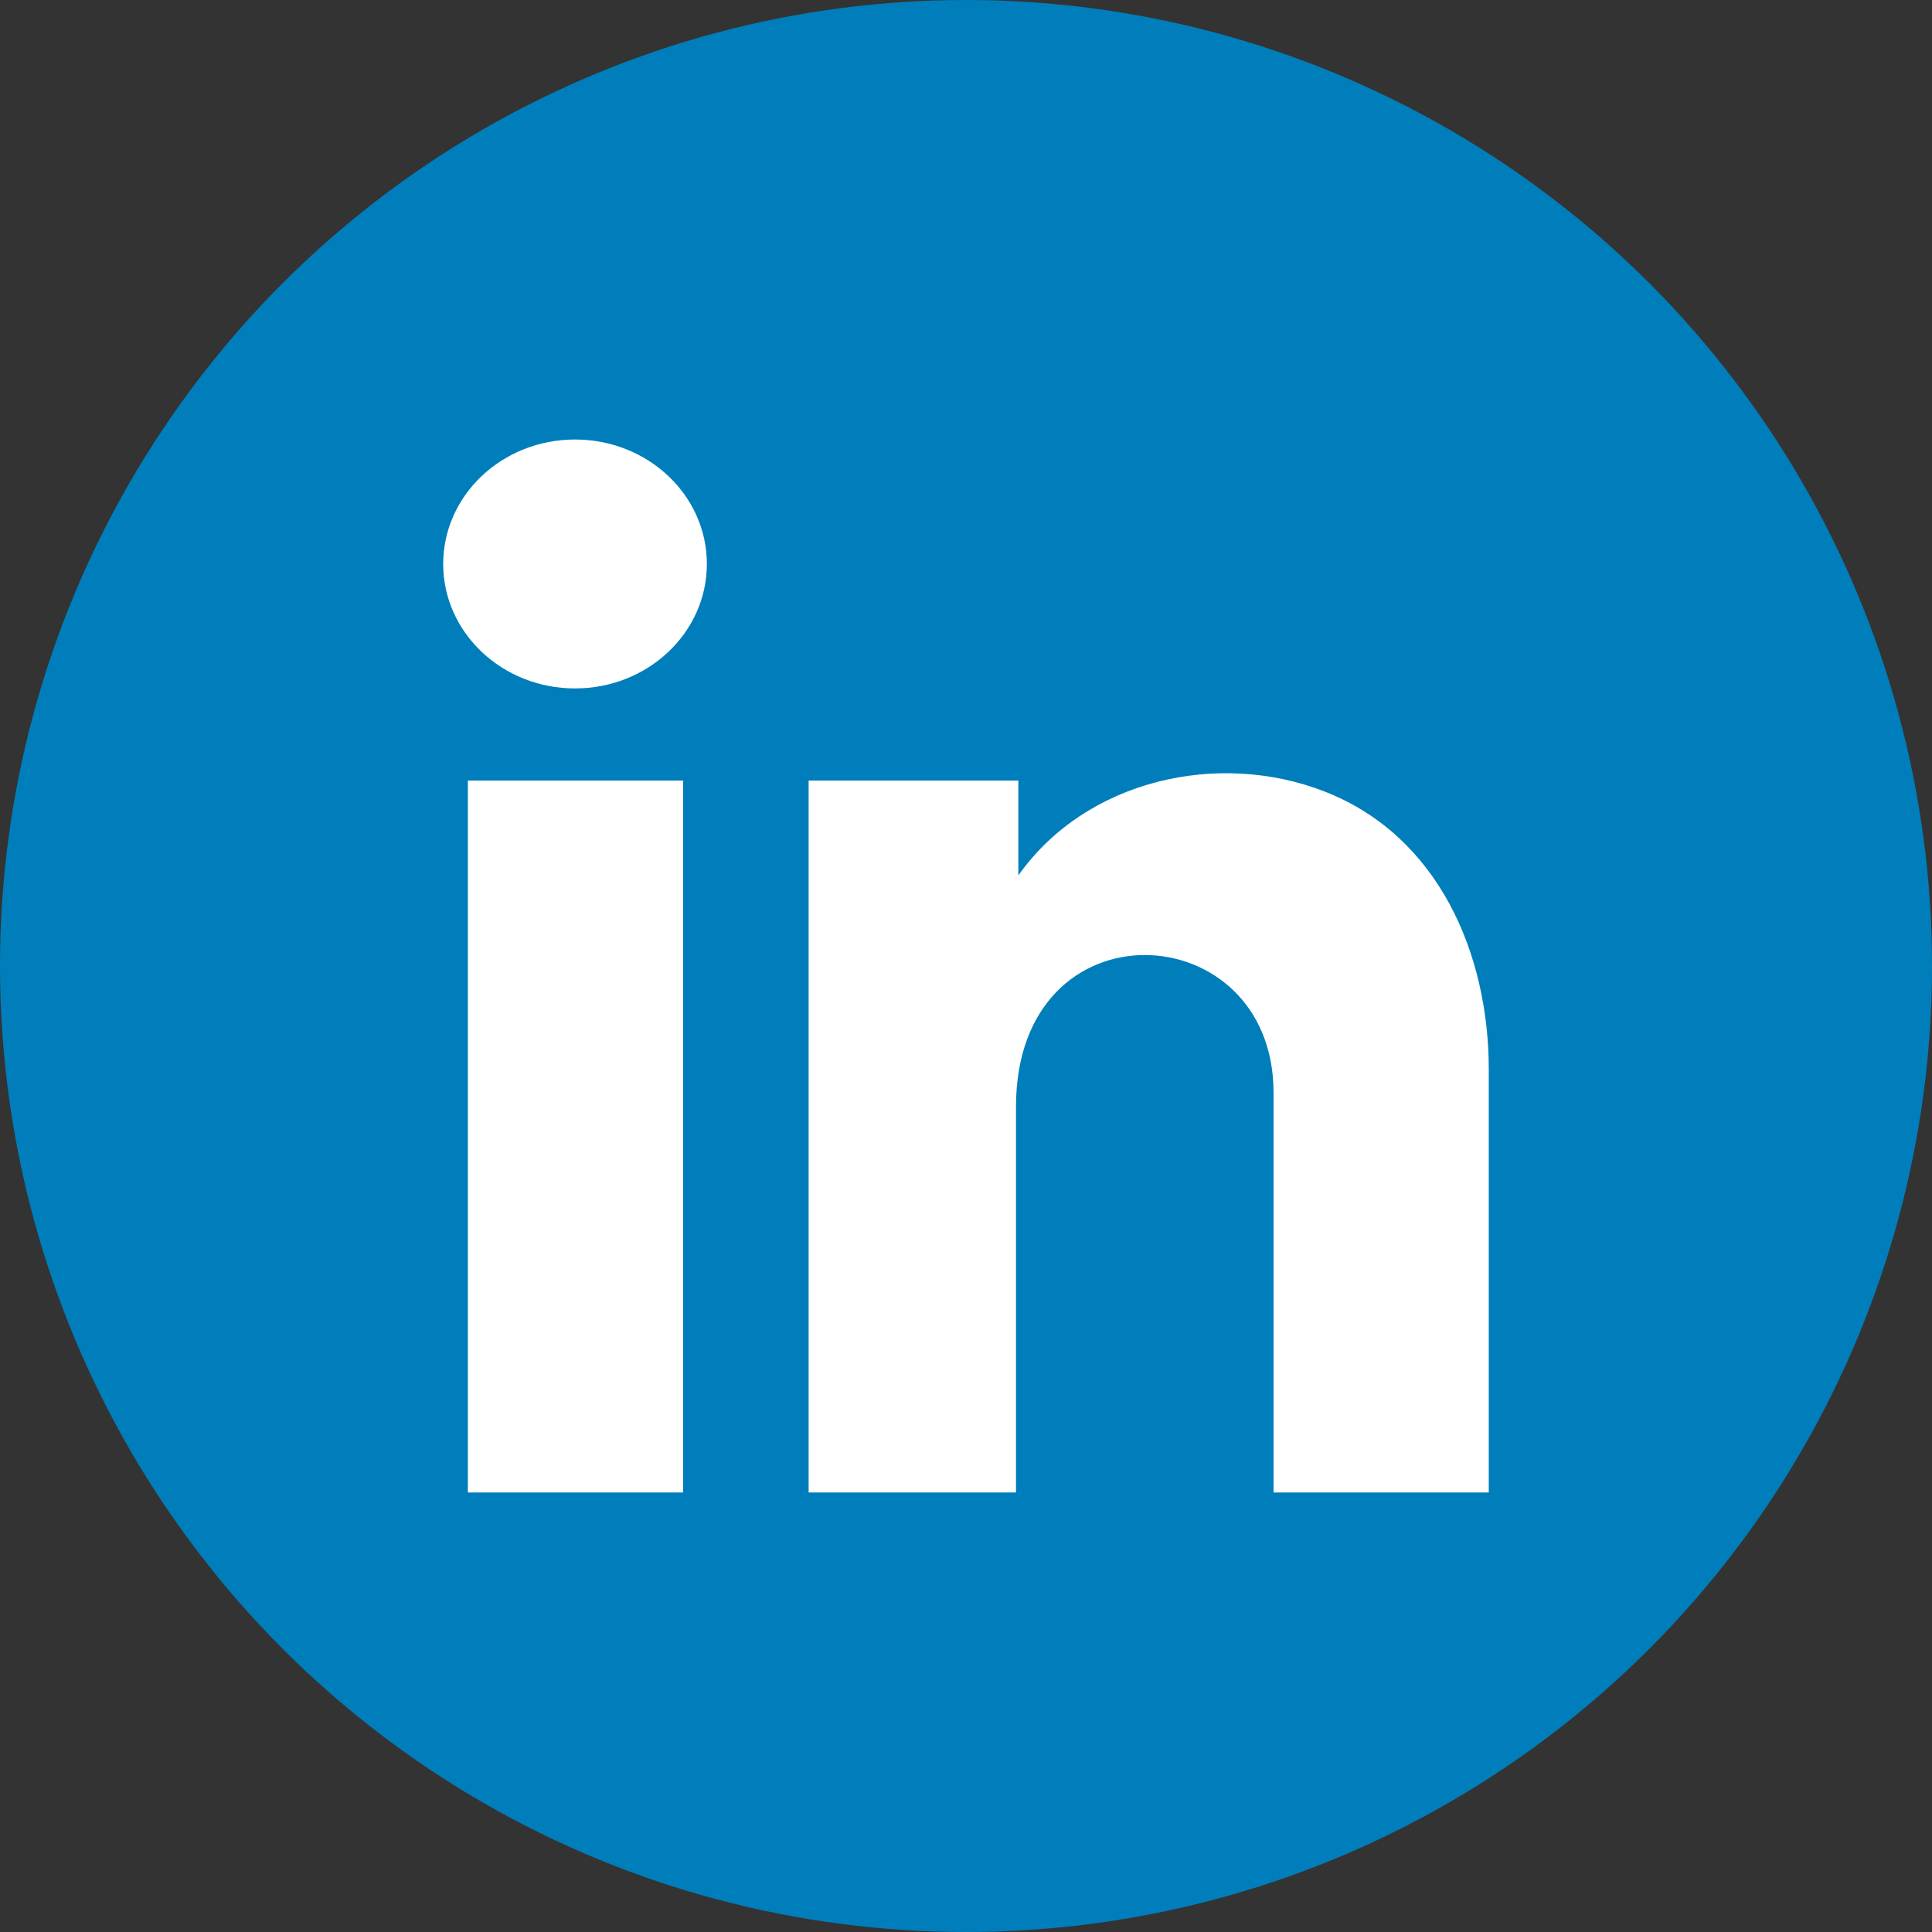 <?xml version="1.0" encoding="UTF-8"?>
<svg id="Layer_2" data-name="Layer 2" xmlns="http://www.w3.org/2000/svg" viewBox="0 0 550 550">
  <rect x="0" y="0" width="550" height="550" fill="#333333" stroke="none"/>
  <defs>
    <style>
      .cls-1 {
        fill: #007ebb;
      }

      .cls-1, .cls-2 {
        stroke-width: 0px;
      }

      .cls-2 {
        fill: #fff;
      }
    </style>
  </defs>
  <g id="Layer_1-2" data-name="Layer 1">
    <g id="Linkedin_Circle_Logo" data-name="Linkedin Circle Logo">
      <circle class="cls-1" cx="275" cy="275" r="275"/>
      <path class="cls-2" d="M289.9,249.21v-26.99h-59.7v202.66h59.03v-109.76c0-59.01,73.32-54.93,73.32-4.11v113.87h61.27v-120.45c0-33.06-14.4-66.43-46.63-79.06-30.18-11.83-67.89-3.55-87.29,23.85h0ZM163.7,125.12c20.73,0,37.53,15.86,37.53,35.43s-16.8,35.43-37.53,35.43-37.53-15.86-37.53-35.43,16.8-35.43,37.53-35.43h0ZM194.46,424.88v-202.66h-61.27v202.66h61.27Z"/>
    </g>
  </g>
</svg>
